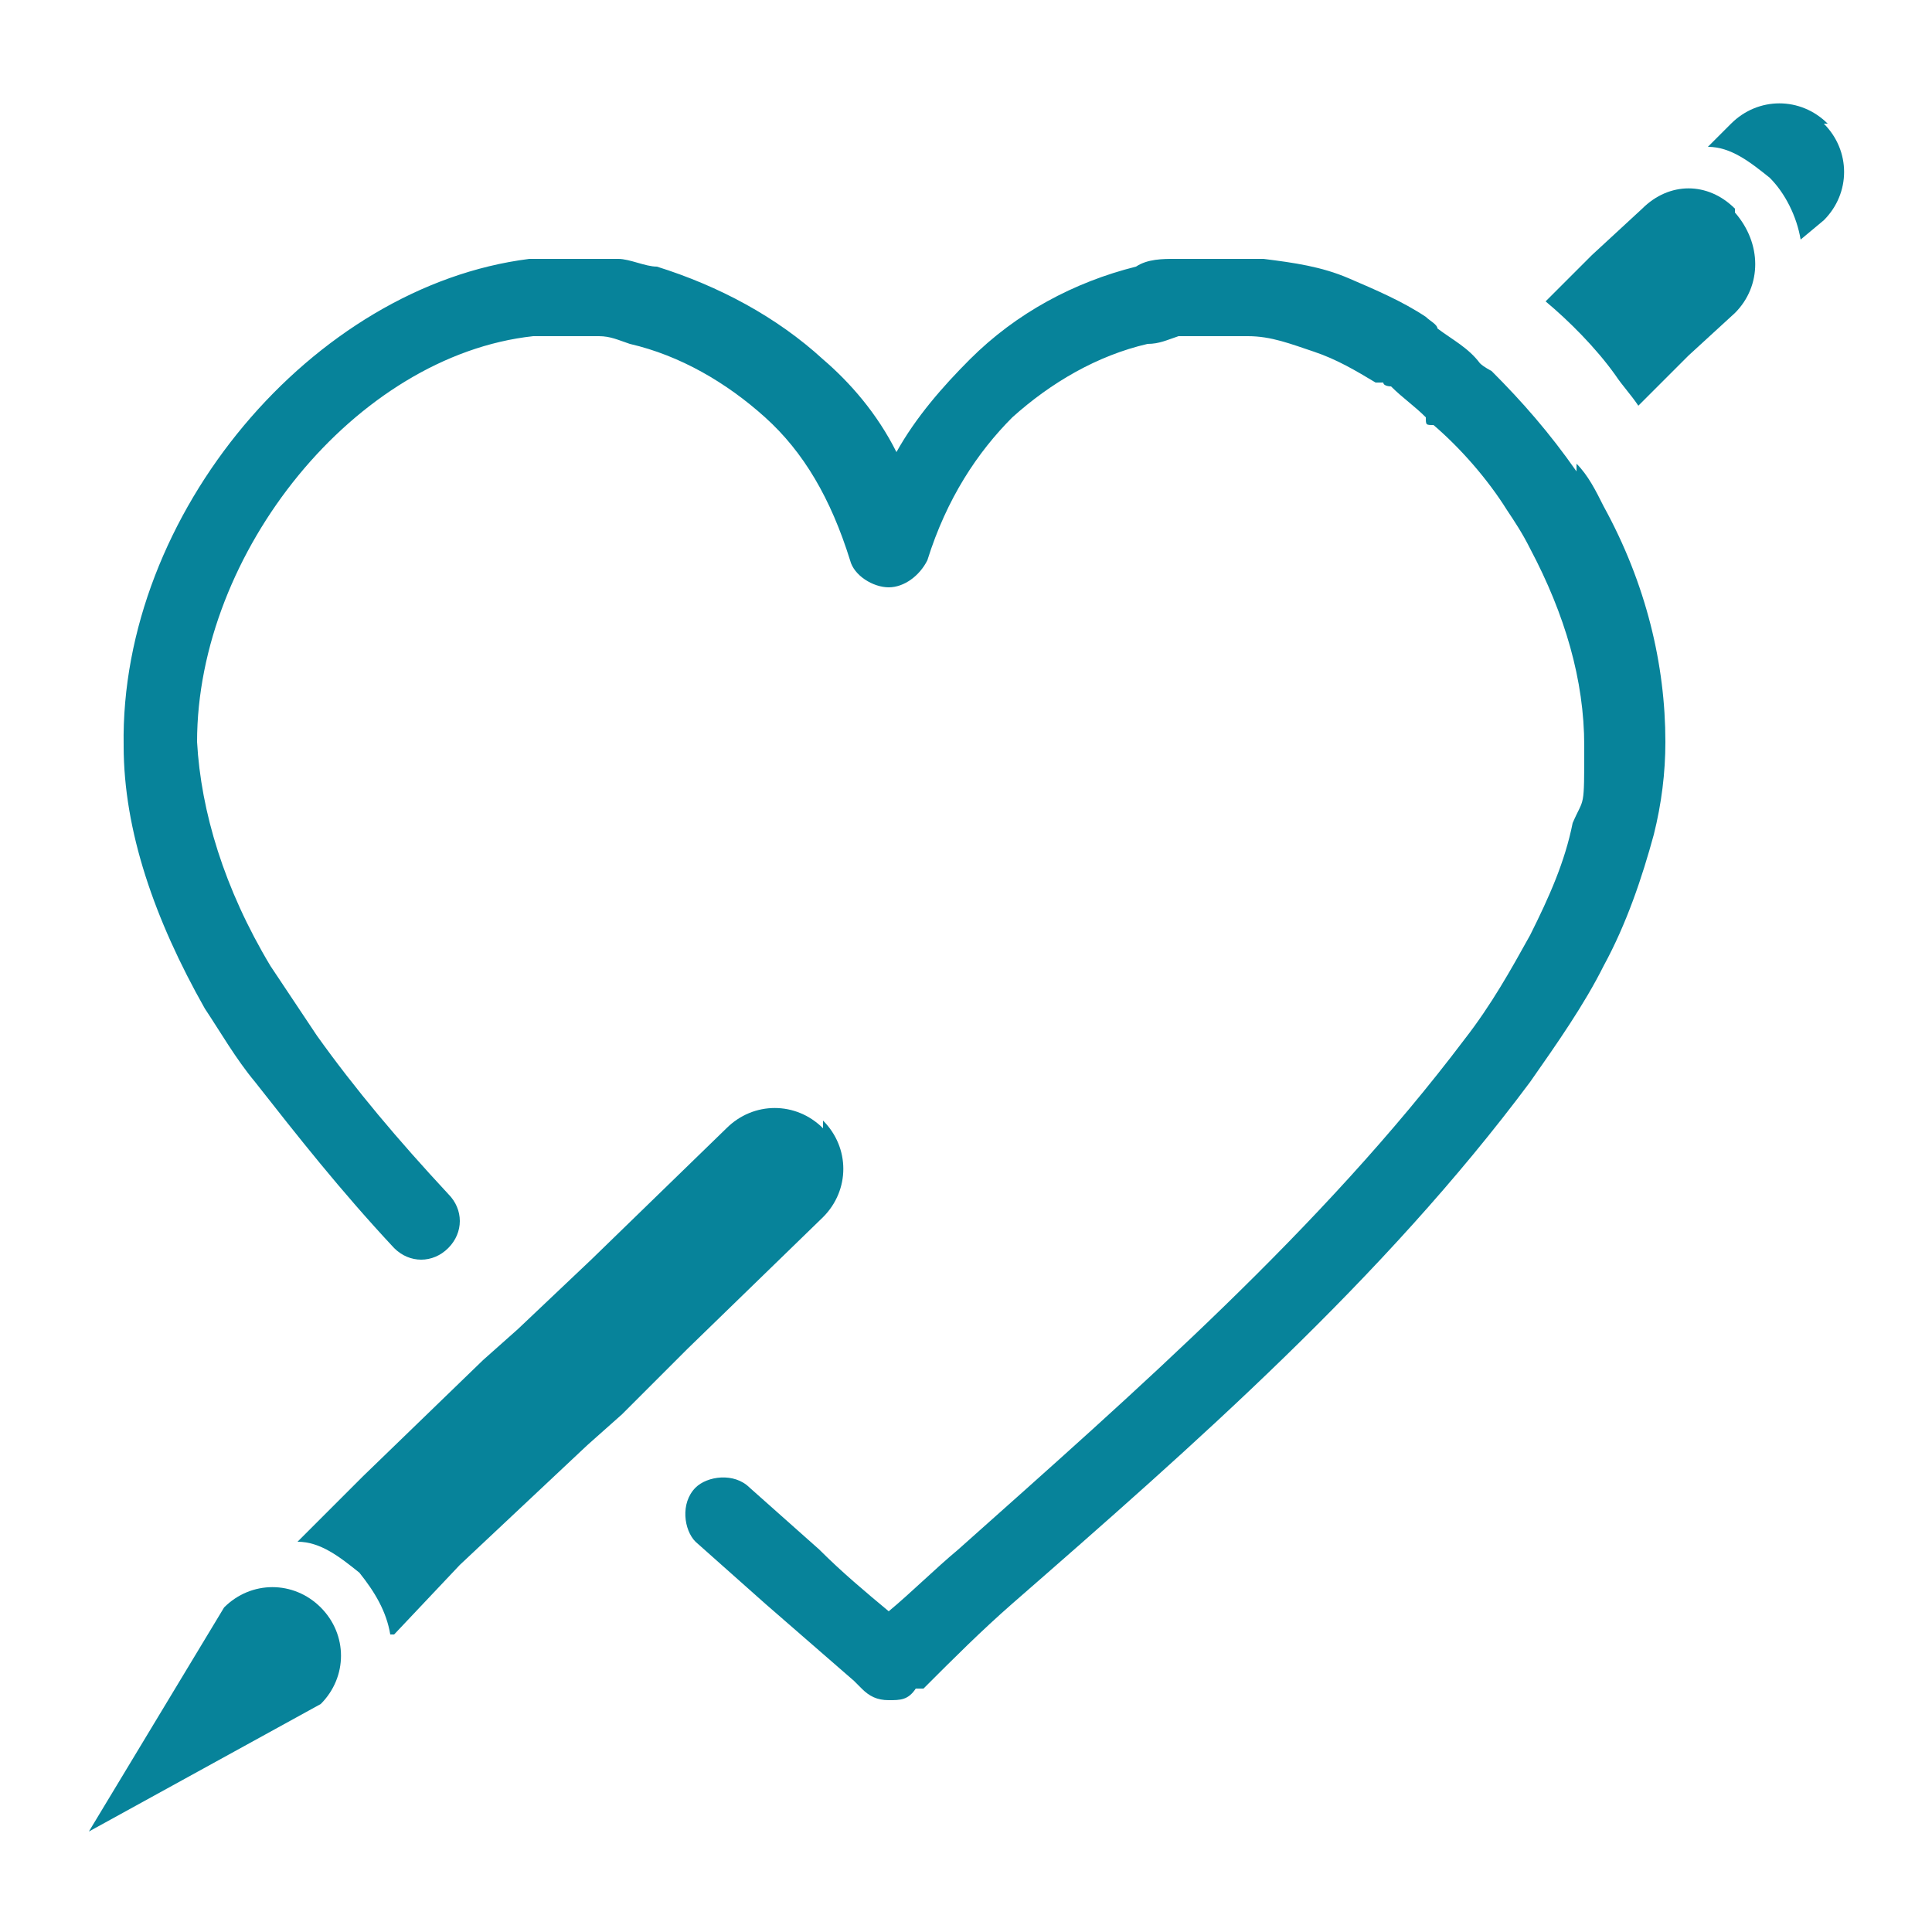 <?xml version="1.0" encoding="UTF-8"?>
<svg id="Ebene_1" xmlns="http://www.w3.org/2000/svg" version="1.1" viewBox="0 0 50 50">
  <!-- Generator: Adobe Illustrator 30.0.0, SVG Export Plug-In . SVG Version: 2.1.1 Build 123)  -->
  <defs>
    <style>
      .st0 {
        fill: #07839a;
      }
    </style>
  </defs>
  <path class="st0" d="M47.3,3.2c-.7-.7-1.8-.7-2.5,0l-.6.6h0c.6,0,1.1.4,1.6.8.4.4.7,1,.8,1.6h0c0,0,.6-.5.6-.5.7-.7.7-1.8,0-2.5h.1Z"/>
  <path class="st0" d="M44.9,5.4c-.7-.7-1.7-.7-2.4,0l-1.3,1.2-1.2,1.2c.6.5,1.3,1.2,1.8,1.9.2.3.4.5.6.8l1.3-1.3,1.2-1.1h0c.7-.7.7-1.8,0-2.6h0Z"/>
  <path class="st0" d="M40.8,12.2c-.7-1-1.4-1.8-2.2-2.6,0,0-.2-.1-.3-.2h0c-.3-.4-.7-.6-1.1-.9h0c0-.1-.2-.2-.3-.3-.6-.4-1.3-.7-2-1s-1.4-.4-2.2-.5h-2.3c-.3,0-.7,0-1,.2-1.6.4-3.1,1.2-4.3,2.4-.7.7-1.4,1.5-1.9,2.4-.5-1-1.2-1.8-1.9-2.4-1.2-1.1-2.7-1.9-4.3-2.4-.3,0-.7-.2-1-.2h-2.3c-5.6.7-10.6,6.6-10.5,12.6,0,2.2.8,4.5,2.1,6.8.4.6.8,1.3,1.3,1.9,1.1,1.4,2.2,2.8,3.6,4.3.4.4,1,.4,1.4,0,.4-.4.4-1,0-1.4-1.3-1.4-2.4-2.7-3.4-4.1-.4-.6-.8-1.2-1.2-1.8-1.2-2-1.8-4-1.9-5.8,0-4.9,4.1-10,8.7-10.5h1.7c.3,0,.5.1.8.2,1.3.3,2.5,1,3.5,1.9s1.7,2.1,2.2,3.7c.1.4.6.7,1,.7s.8-.3,1-.7c.5-1.6,1.3-2.8,2.2-3.7,1-.9,2.2-1.6,3.5-1.9.3,0,.5-.1.8-.2h1.8c.6,0,1.1.2,1.7.4.6.2,1.1.5,1.6.8h.2c0,.1.2.1.2.1.3.3.6.5.9.8h0c0,.2,0,.2.2.2.7.6,1.4,1.4,1.9,2.2.2.3.4.6.6,1,.9,1.7,1.4,3.4,1.4,5.1s0,1.3-.3,2c-.2,1-.6,1.9-1.1,2.9-.5.9-1,1.8-1.7,2.7-3.7,4.9-8.5,9.1-13.1,13.2-.6.5-1.2,1.1-1.8,1.6-.6-.5-1.2-1-1.8-1.6l-1.8-1.6c-.4-.4-1.1-.3-1.4,0-.4.4-.3,1.1,0,1.4l1.8,1.6c.8.7,1.5,1.3,2.3,2l.2.2c.2.2.4.3.7.3s.5,0,.7-.3h.2c.8-.8,1.5-1.5,2.3-2.2,4.7-4.1,9.6-8.4,13.4-13.5.7-1,1.4-2,1.9-3,.6-1.1,1-2.3,1.3-3.4.2-.8.3-1.6.3-2.4,0-2-.5-4.1-1.6-6.1-.2-.4-.4-.8-.7-1.1h0v.2Z"/>
  <path class="st0" d="M2.3,47.4l6-3.3c.7-.7.7-1.8,0-2.5s-1.8-.7-2.5,0h0l-3.5,5.8"/>
  <path class="st0" d="M21.3,29.2c-.7-.7-1.8-.7-2.5,0l-3.5,3.4-1.9,1.8-.9.8-3.1,3-1.7,1.7h0q0,0,0,0c.6,0,1.1.4,1.6.8.4.5.7,1,.8,1.6h0c0,0,.1,0,.1,0l1.7-1.8,3.3-3.1.9-.8,1.7-1.7,3.5-3.4c.7-.7.7-1.8,0-2.5h0Z"/>
</svg>